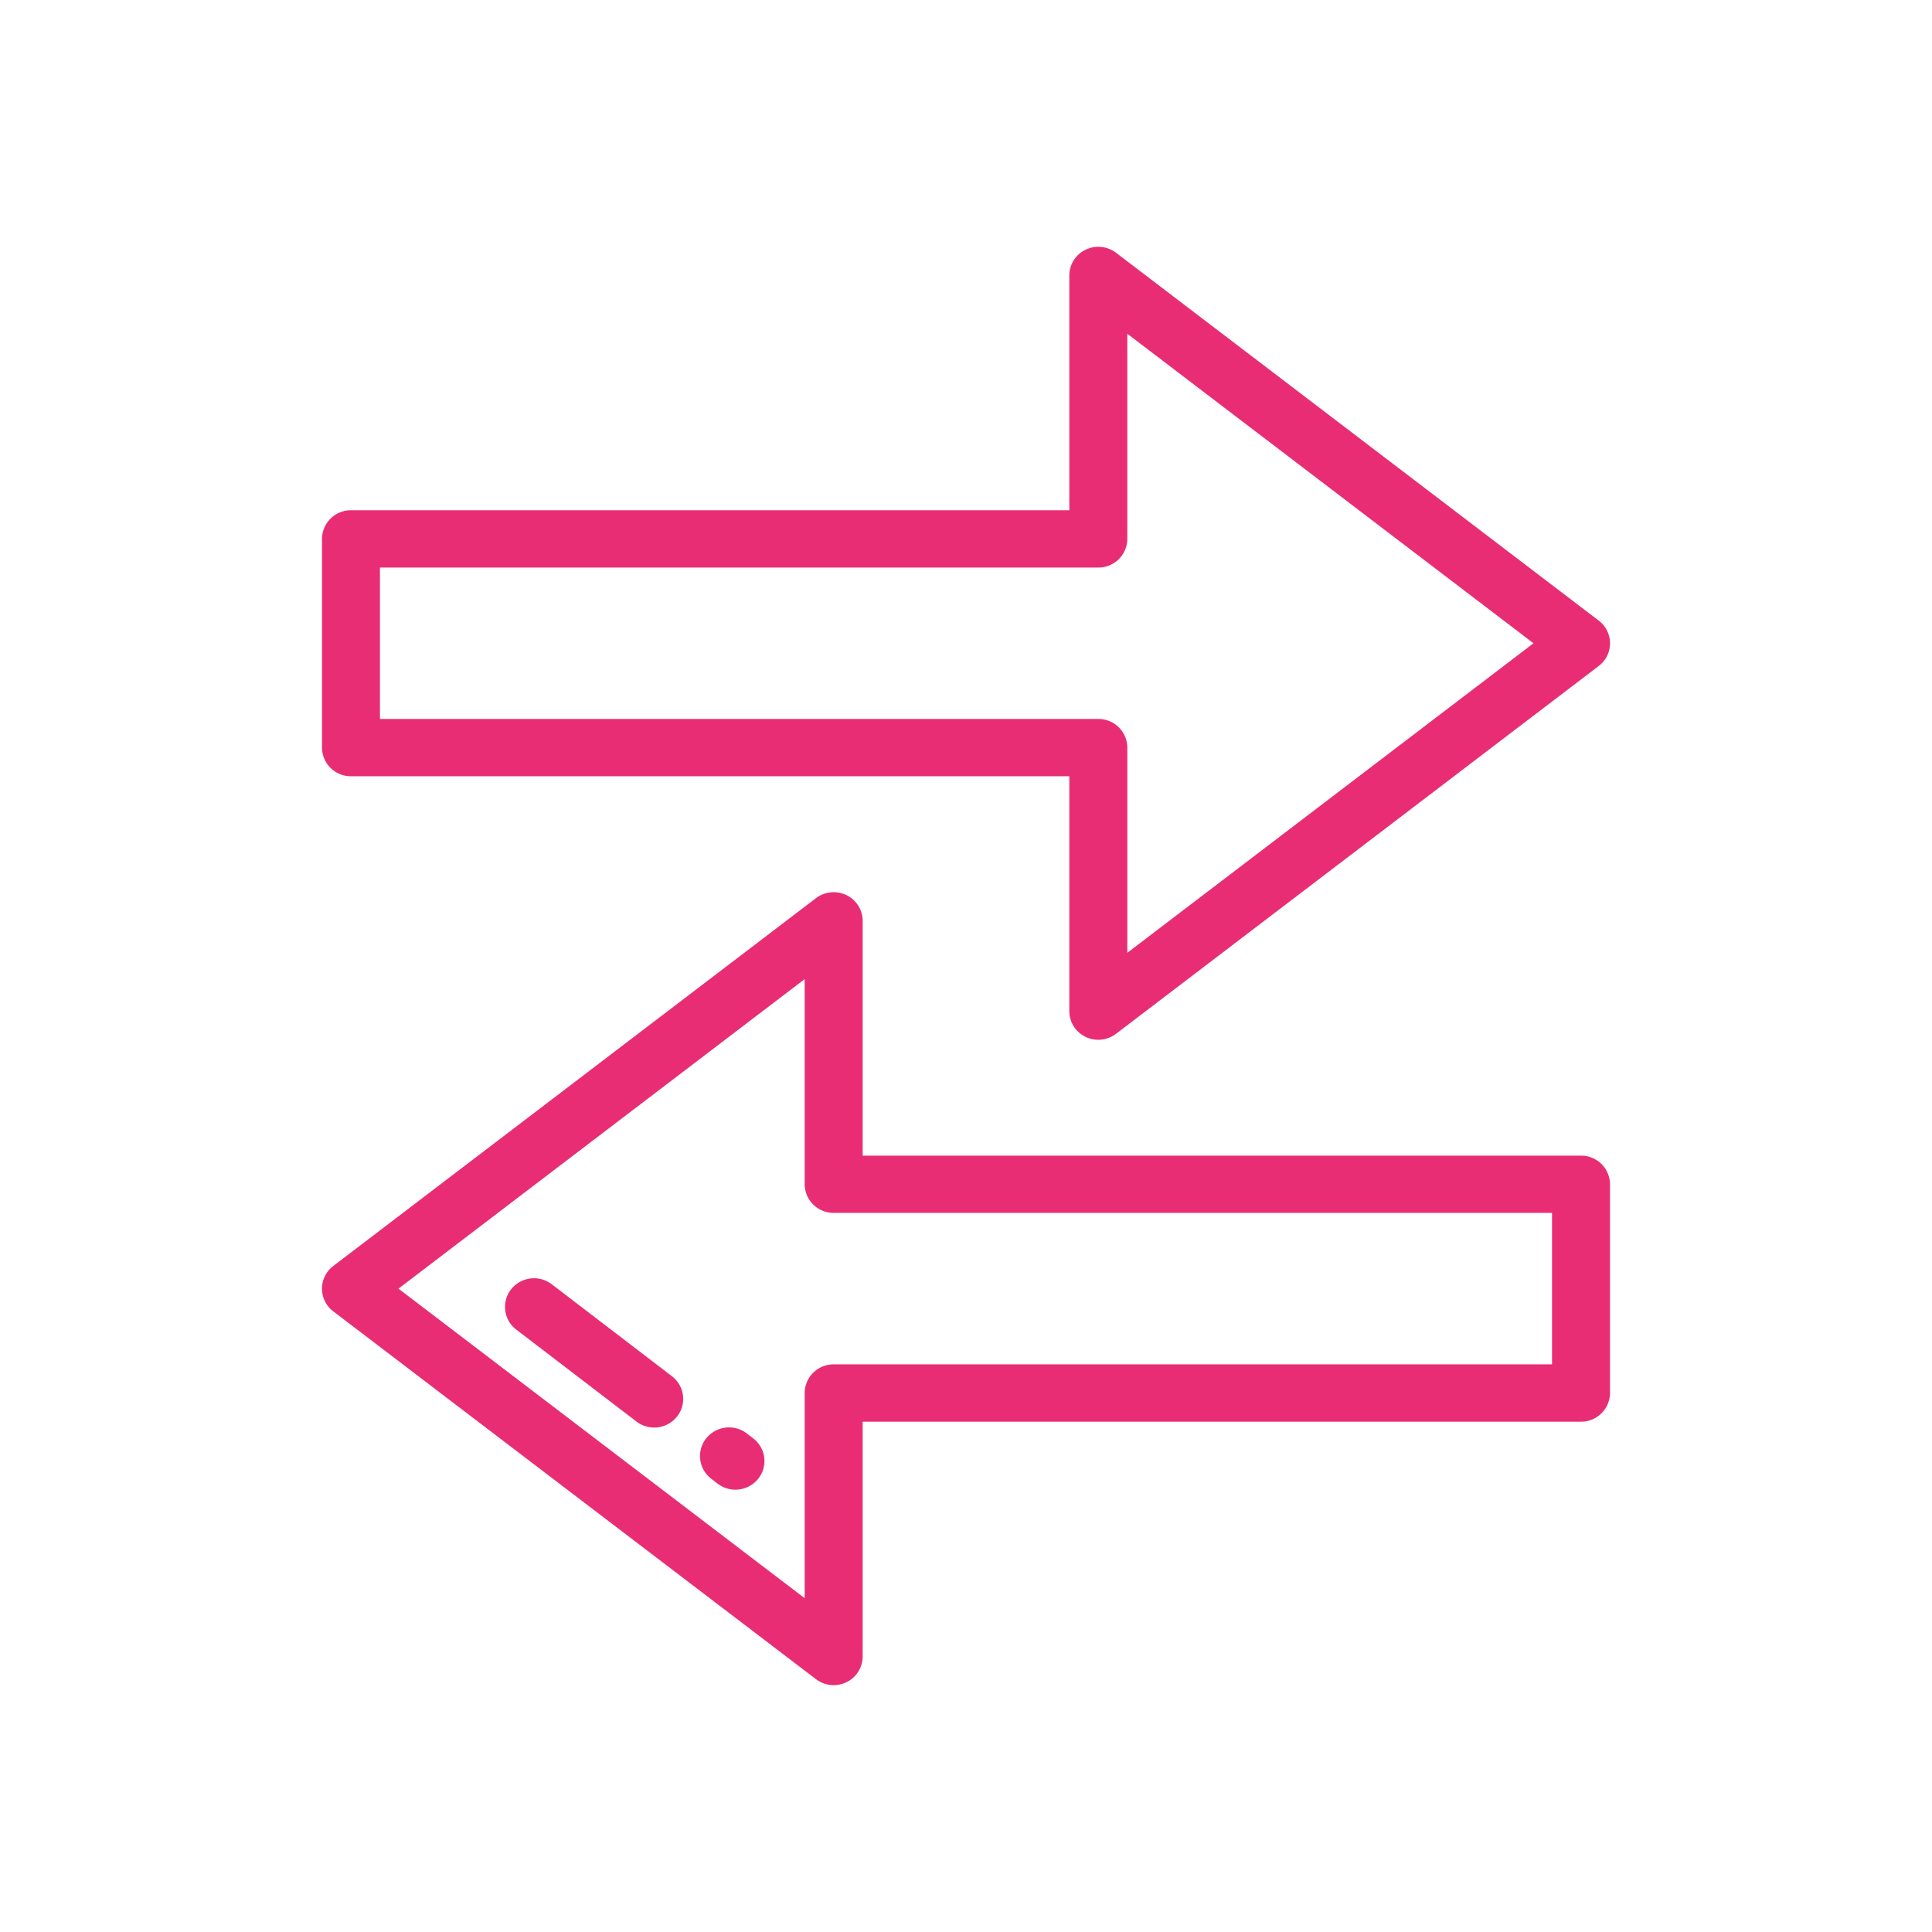 <?xml version="1.0" encoding="UTF-8"?> <svg xmlns="http://www.w3.org/2000/svg" width="90" height="90" viewBox="0 0 90 90"><defs><style> .cls-1 { fill: #e92d74; fill-rule: evenodd; } </style></defs><path id="arrows" class="cls-1" d="M840.474,764.409l-22.485-17.135a1.365,1.365,0,0,0-1.421-.14,1.333,1.333,0,0,0-.755,1.2V759.27H782.351A1.343,1.343,0,0,0,781,760.605v9.722a1.343,1.343,0,0,0,1.351,1.334h33.462V782.6a1.334,1.334,0,0,0,.755,1.2,1.364,1.364,0,0,0,1.421-.141l22.485-17.134A1.325,1.325,0,0,0,840.474,764.409Zm-21.959,15.476v-9.558a1.343,1.343,0,0,0-1.351-1.335H783.7v-7.053h33.463a1.343,1.343,0,0,0,1.351-1.335v-9.557l18.922,14.419Zm21.134,9.45H806.186V778.4a1.331,1.331,0,0,0-.754-1.2,1.365,1.365,0,0,0-1.421.14l-22.485,17.134a1.325,1.325,0,0,0,0,2.114l22.485,17.134a1.364,1.364,0,0,0,1.421.141,1.332,1.332,0,0,0,.754-1.2V801.727h33.463A1.344,1.344,0,0,0,841,800.391v-9.722A1.342,1.342,0,0,0,839.649,789.335Zm-1.35,9.722H804.836a1.343,1.343,0,0,0-1.351,1.334v9.559l-18.922-14.42,18.922-14.419v9.558A1.343,1.343,0,0,0,804.836,792H838.3v7.053h0Zm-37.212,3.448-0.3-.232a1.363,1.363,0,0,0-1.895.239,1.324,1.324,0,0,0,.241,1.873l0.3,0.231a1.362,1.362,0,0,0,1.895-.239A1.324,1.324,0,0,0,801.087,802.505Zm-3.784-2.894-5.6-4.285a1.362,1.362,0,0,0-1.895.237,1.327,1.327,0,0,0,.241,1.874l5.6,4.284a1.359,1.359,0,0,0,1.894-.238A1.323,1.323,0,0,0,797.3,799.611Z" transform="translate(-766 -735.5)"></path></svg> 